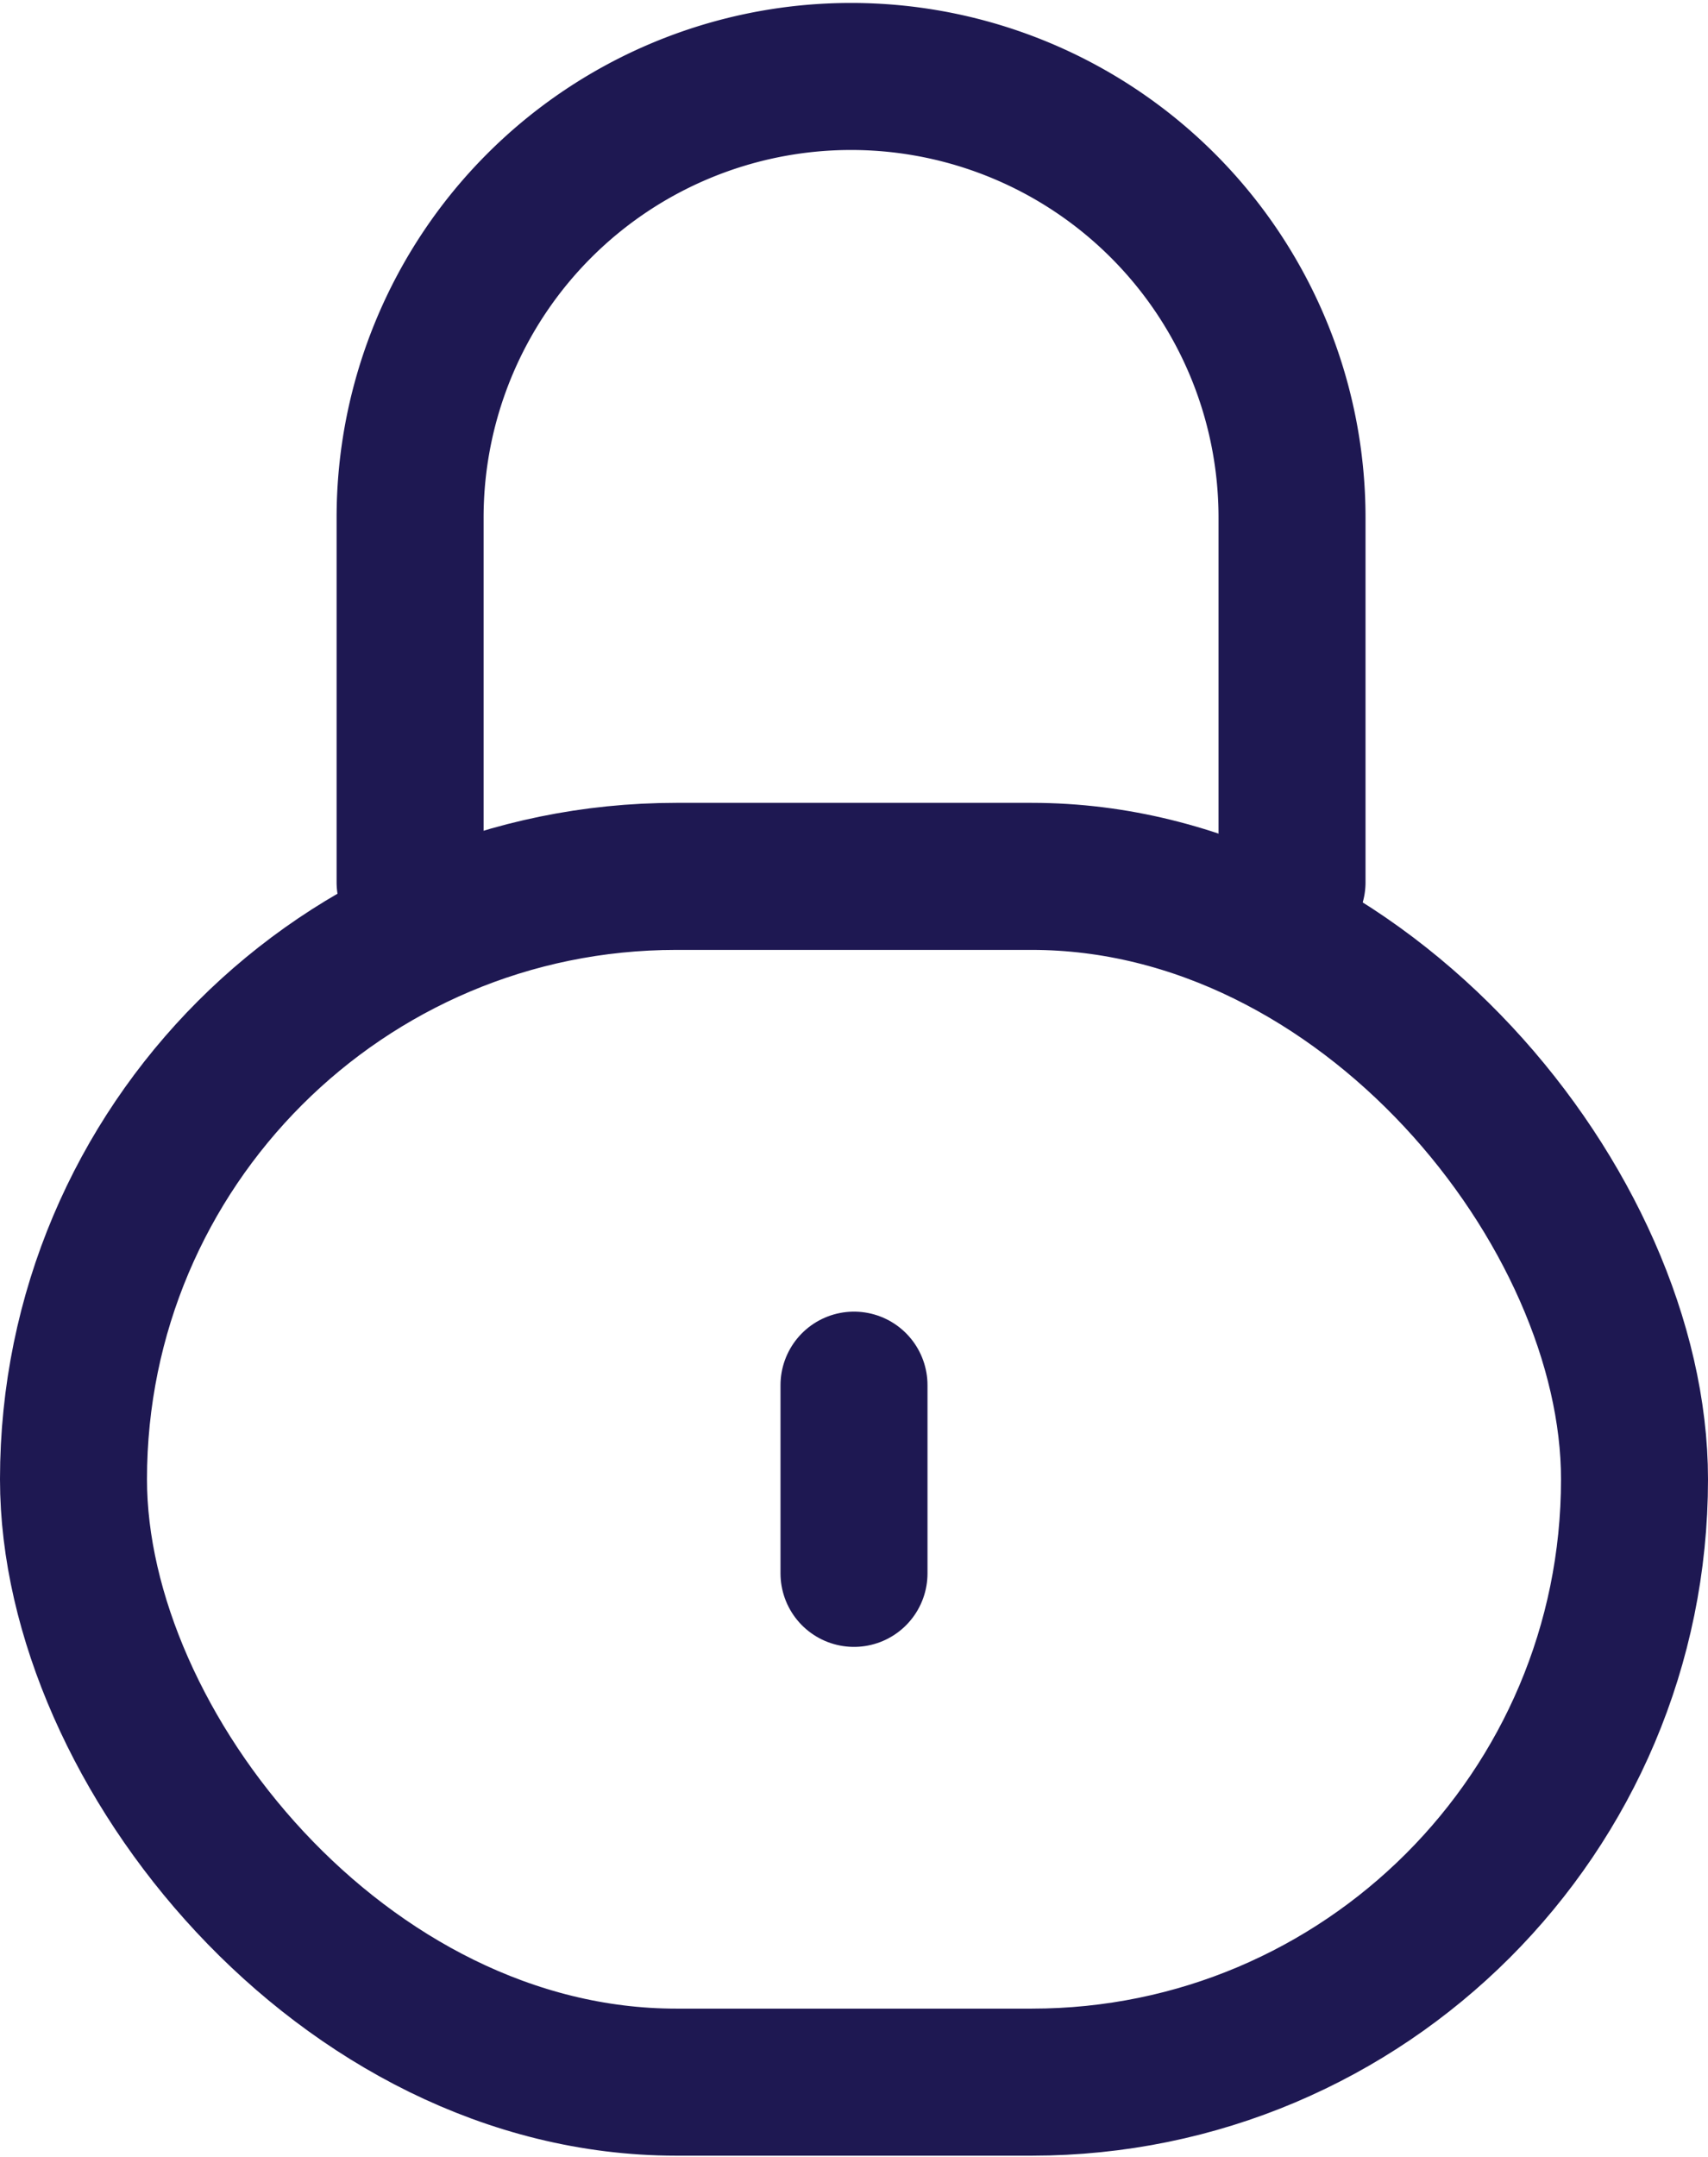 <svg xmlns="http://www.w3.org/2000/svg" viewBox="0 0 11.62 14.67"><defs><style>.cls-1{fill:none;stroke:#1e1852;stroke-linecap:round;stroke-linejoin:round;}</style></defs><g id="图层_2" data-name="图层 2"><g id="图层_1-2" data-name="图层 1"><rect class="cls-1" x="0.5" y="5.96" width="10.62" height="8.2" rx="4.1"/><path class="cls-1" d="M2.79,6V3.52a3,3,0,0,1,6,0V6"/><line class="cls-1" x1="5.81" y1="9.42" x2="5.81" y2="10.7"/></g></g></svg>